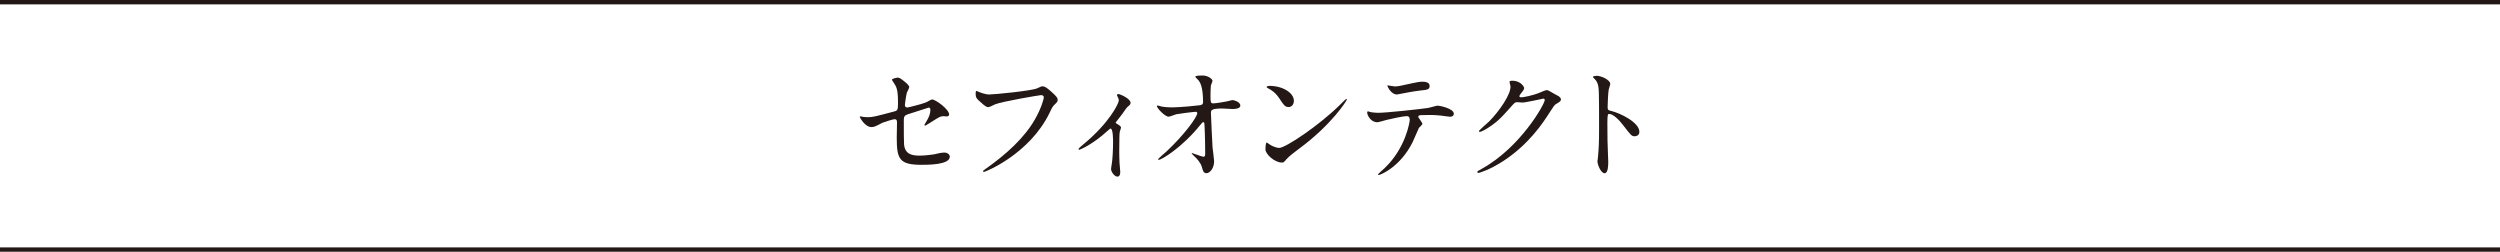 <?xml version="1.0" encoding="UTF-8"?><svg id="_レイヤー_2" xmlns="http://www.w3.org/2000/svg" viewBox="0 0 400 40.28"><defs><style>.cls-1{fill:none;stroke:#231815;stroke-miterlimit:10;stroke-width:.7px;}.cls-2{fill:#231815;stroke-width:0px;}</style></defs><g id="_レイヤー_2-2"><line class="cls-1" y1=".35" x2="400" y2=".35"/><line class="cls-1" y1="39.93" x2="400" y2="39.93"/><path class="cls-2" d="M138.08,18.69c.18.04.55.06.75.06.82,0,1.16-.1,4.26-.92.55-.14.59-.31.59-1.39,0-2.2-.25-2.55-.73-3.28-.02-.04-.25-.35-.25-.39,0-.18.75-.35.94-.35.25,0,.47.1,1.41.9.06.06.43.41.43.61,0,.16-.35.8-.39.92-.16.65-.31,1.88-.31,1.96,0,.27.16.39.41.39.12,0,2.49-.59,3.06-.86.14-.06.73-.43.88-.43.55,0,2.73,1.57,2.73,2.41,0,.14-.1.31-.37.31-.08,0-.47-.04-.55-.04-.43,0-.65.14-1.39.59-.51.33-1.45.92-1.53.92-.06,0-.12-.04-.12-.12,0-.02.35-.59.39-.67.31-.49.57-1.14.57-1.69,0-.12-.02-.41-.25-.41-.04,0-3.1,1-3.37,1.08-.47.16-.63.35-.63.88,0,1.71,0,3.55.04,3.94.16,1.61,1.31,1.79,2.53,1.79.78,0,2.06-.16,2.24-.2.63-.16,1.26-.29,1.69-.29.49,0,.86.33.86.65,0,1.31-3.43,1.31-4.53,1.31-3.53,0-3.96-.92-3.96-4.3,0-.41.04-2.18.04-2.53,0-.33-.12-.47-.41-.47-.2,0-1.75.49-1.92.57-1.2.63-1.33.69-1.77.69-1.04,0-1.86-1.55-1.86-1.63,0-.06.08-.08.12-.08.06,0,.08,0,.37.08Z"/><path class="cls-2" d="M156.54,14.67c.47.22,1.27.45,1.69.45.84,0,6.81-.59,7.69-.98.63-.29.71-.33.86-.33.45,0,.77.29,1.41.84.92.82,1.04,1.04,1.04,1.33,0,.26-.1.37-.47.73-.33.31-.41.47-.8,1.29-3.2,6.65-10.32,9.51-10.53,9.51-.1,0-.14-.08-.14-.12,0-.08.06-.12.27-.27,3.55-2.49,6.43-5.18,8.06-8.08,1-1.75,1.39-3.24,1.39-3.45,0-.35-.35-.37-.45-.37-.22,0-6.16,1-7.34,1.47-.16.08-.9.45-1.06.45-.27,0-.41,0-1.47-.98-.39-.35-.59-.55-.59-1.14,0-.16.02-.27.06-.47.1,0,.22.06.39.12Z"/><path class="cls-2" d="M178.58,19.73c.35.22.78.43.78.69,0,.1-.18.57-.2.69-.04.27-.08.59-.08,2.94,0,.53,0,1.18.04,1.96,0,.2.12,1.24.12,1.47,0,.16,0,.78-.45.78-.49,0-1.02-.8-1.02-1.2,0-.08,0-.14.1-.74.14-.73.22-2.49.22-3.51,0-.51,0-2.24-.41-2.24-.06,0-.1.04-.43.33-2.39,2.2-4.45,3.06-4.57,3.06-.1,0-.12-.08-.12-.12,0-.1.61-.61.82-.78,4.06-3.35,5.63-6.49,5.63-7,0-.12-.04-.31-.14-.49-.02-.04-.16-.29-.16-.33,0-.12.12-.2.22-.2.22,0,1.96.71,1.96,1.41,0,.16-.08.31-.16.37-.39.33-.43.35-.63.65-.45.67-.57.82-1.59,2.12,0,.04.04.12.08.14Z"/><path class="cls-2" d="M185.94,17.06c.65.12,1.51.12,1.67.12,1.1,0,4.12-.29,4.43-.35.31-.06.45-.18.45-.49,0-2.63-.55-3.28-.79-3.55-.08-.08-.45-.43-.45-.53,0-.18.96-.18,1.14-.18,1,0,1.61.63,1.61.84,0,.12-.22.65-.26.75-.04.25-.06,1.37-.06,1.67,0,.98.02,1.2.43,1.2s1.67-.22,2.16-.31c.14-.02.8-.22.92-.22.18,0,1.26.26,1.26.88,0,.55-1,.55-1.26.55s-1.41-.08-1.65-.08c-1.79,0-1.79.31-1.79.74,0,.31.22,5.06.26,5.51.04.37.25,1.9.25,2.2,0,1.08-.67,1.9-1.22,1.9-.47,0-.57-.35-.75-1.02-.18-.63-.77-1.31-1.18-1.67-.06-.06-.45-.43-.45-.47s.06-.06.08-.06c.04,0,1.59.59,1.82.59.27,0,.27-.33.27-.49,0-2.24-.1-4.81-.14-4.92-.02-.08-.1-.12-.18-.12-.1,0-.14.04-.49.47-2.94,3.63-6.18,5.55-6.61,5.55-.06,0-.12-.04-.12-.08,0-.1,1.1-1.04,1.31-1.22,2.88-2.69,4.96-5.55,4.96-6.16,0-.12-.08-.22-.22-.22-.37,0-2.77.31-3.14.39-.2.06-1.04.39-1.22.39-.61,0-1.88-1.39-1.88-1.69,0-.08.1-.1.12-.1.12,0,.67.18.77.2Z"/><path class="cls-2" d="M207.81,23.83c-.53.39-1.57,1.16-2,1.67-.39.47-.43.51-.73.51-1.1,0-2.61-1.31-2.61-2.12,0-.14.02-1.08.2-1.08.08,0,.53.35.61.39.26.16.94.47,1.39.47,1,0,6.41-3.61,9.79-6.96.33-.33.9-.9.94-.9s.1.06.1.1c0,.18-2.39,4-7.69,7.92ZM206.14,17.12c-.55,0-.75-.33-1.43-1.35-.69-1.04-1.29-1.35-1.86-1.67-.08-.04-.18-.1-.18-.18s.16-.18.45-.18c2.18,0,3.9,1.16,3.9,2.37,0,.61-.35,1.02-.88,1.02Z"/><path class="cls-2" d="M227.58,19.83c0,.14-.49.53-.55.63-.06.08-.84,1.96-1.02,2.3-1.96,3.94-5.14,5.24-5.41,5.24-.08,0-.12-.04-.12-.1s.92-.88,1.08-1.02c3.37-3.22,4-7.41,4-7.69,0-.25-.04-.61-.49-.61-.53,0-2.41.41-3.24.61-.22.06-1.24.37-1.47.37-1.02,0-1.61-1.1-1.61-1.55,0-.12.04-.2.14-.2.04,0,.26.08.31.1.29.08.94.14,1.29.14,1.31,0,6.59-.57,8.02-.78.25-.04,1.31-.37,1.53-.37.25,0,2.57.45,2.57,1.29,0,.37-.33.49-.59.49-.22,0-1.22-.16-1.43-.18-.43-.04-1-.1-1.45-.1-.69,0-1.92,0-2.06.06-.14.08-.18.2-.14.31.02.06.65.88.65,1.06ZM223.05,13.83c.63,0,.86-.06,2.9-.51.53-.12,1.18-.25,1.63-.25s1.16.08,1.16.67-.35.63-1.55.75c-1.04.12-2.41.39-2.71.45-.1.02-.9.18-.96.18-1,0-1.63-1.43-1.53-1.47.12.02.94.16,1.06.16Z"/><path class="cls-2" d="M241.52,13.12c0-.2.29-.2.45-.2,1.43,0,1.9,1.06,1.9,1.14,0,.25-.2.51-.61,1.02-.1.14-.16.22-.16.33,0,.16.24.16.33.16.2,0,1.71-.22,3.1-.82.25-.1.73-.33.96-.33.18,0,.29.06,1.12.55.12.06.65.35.75.41.22.14.39.35.39.51,0,.29-.14.37-.82.78-.22.14-.31.27-1.02,1.37-1.04,1.63-3.24,4.98-7.3,7.67-2.24,1.47-3.94,1.96-4.06,1.96-.1,0-.18-.08-.18-.18,0-.08.06-.12.69-.47,6.22-3.43,10.1-10.38,10.1-11.02,0-.18-.16-.22-.22-.22-.04,0-2.86.63-3.35.63-.12,0-.67-.06-.8-.06-.39,0-.43.04-1.29,1.02-1.24,1.39-1.75,1.92-2.77,2.65-.84.61-1.71,1.08-1.96,1.08-.1,0-.14-.06-.14-.12,0-.14,1.37-1.29,1.61-1.53,1.65-1.65,3.59-4.47,3.43-5.69-.02-.1-.14-.55-.14-.63Z"/><path class="cls-2" d="M255.44,12.12c.73,0,2.2.65,2.2,1.31,0,.14-.2.73-.24.86-.1.51-.18,2.33-.18,2.84,0,.45.08.51.67.65,1.24.29,4.41,1.78,4.41,3.31,0,.67-.63.71-.73.71-.51,0-.57-.08-1.94-1.86-.57-.75-1.53-1.71-2.16-1.71-.2,0-.29,0-.29,1.51,0,2.16.02,3.24.1,5.08.02.22.04.73.04,1.04,0,.51,0,1.86-.59,1.86s-1.14-1.39-1.14-1.92c0-.08.08-.51.08-.59.14-1.69.18-2.22.18-4.73,0-5.83,0-6.49-.25-7.14-.16-.43-.37-.63-.69-.94l-.04-.08c.02-.18.55-.18.57-.18Z"/></g></svg>